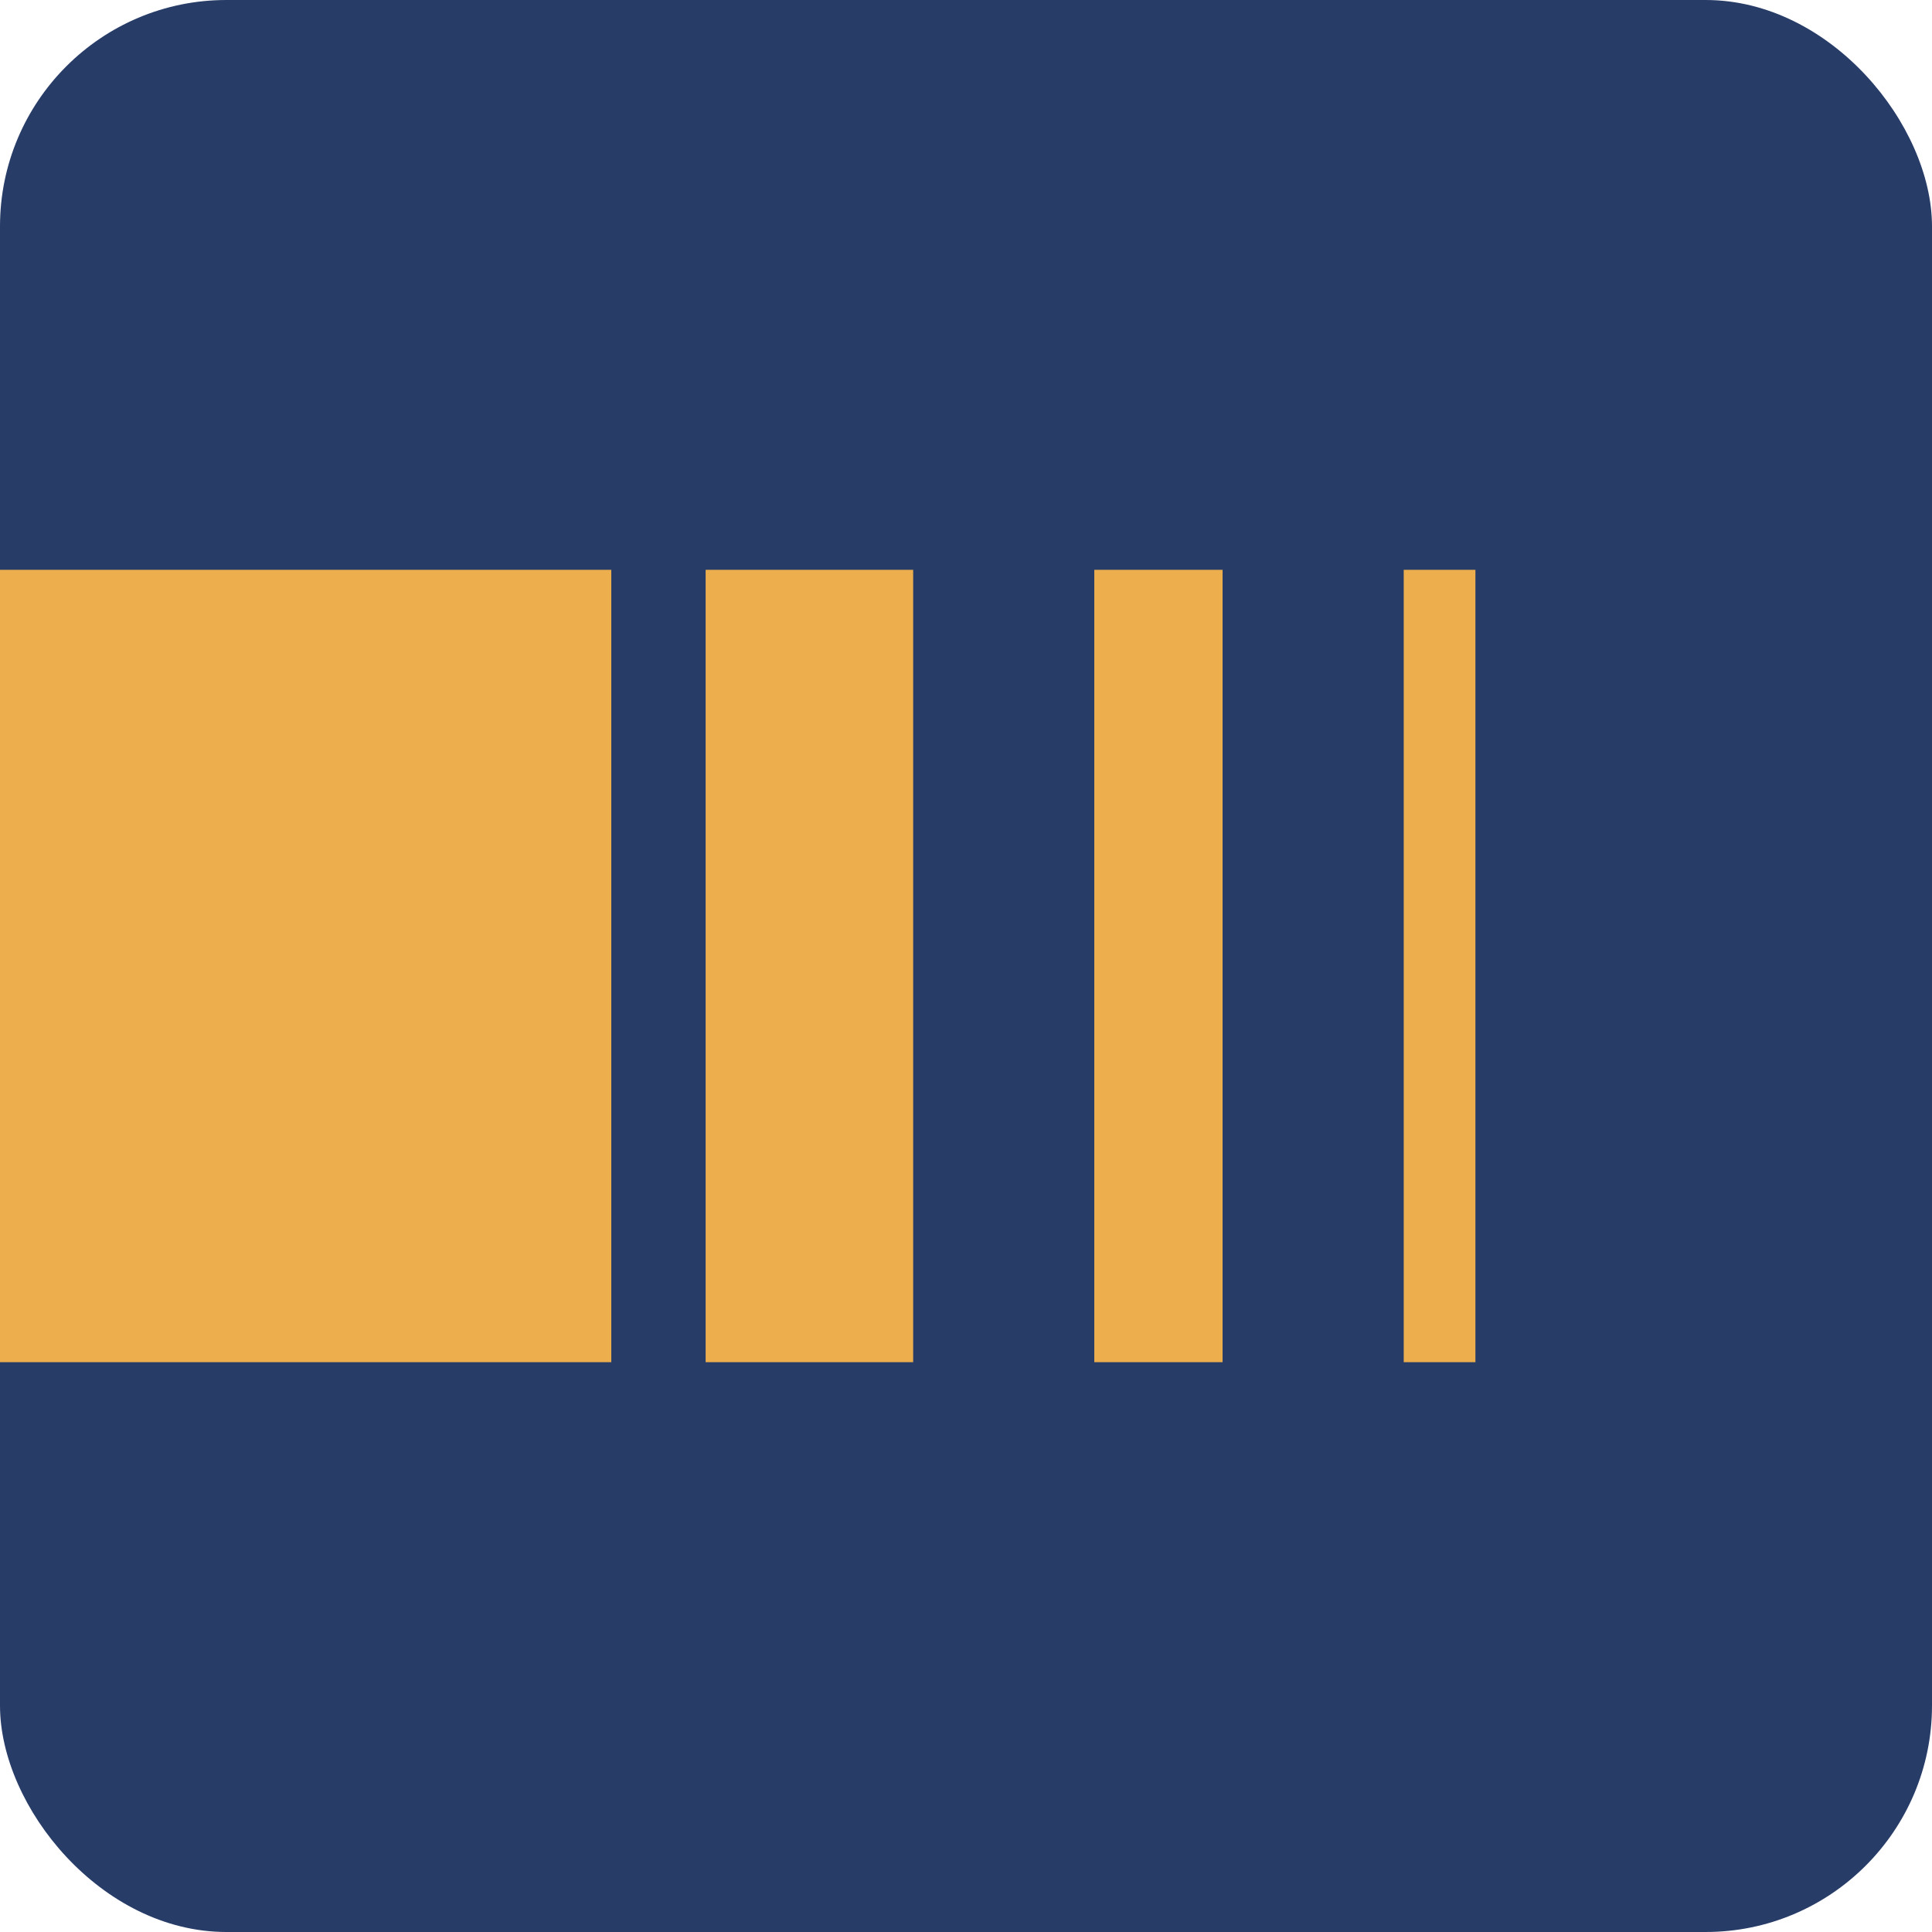 <svg width="512" height="512" viewBox="0 0 512 512" fill="none" xmlns="http://www.w3.org/2000/svg">
<g clip-path="url(#clip0_162_305)">
<rect width="512" height="512" rx="60" fill="#273C67"/>
<rect x="-407" y="151" width="569" height="210" fill="#EDAF4E"/>
<rect x="187" y="151" width="55" height="210" fill="#EDAF4E"/>
<rect x="290" y="151" width="34" height="210" fill="#EDAF4E"/>
<rect x="372" y="151" width="19" height="210" fill="#EDAF4E"/>
</g>
<defs>
<clipPath id="clip0_162_305">
<rect width="512" height="512" rx="60" fill="white"/>
</clipPath>
</defs>
</svg>
